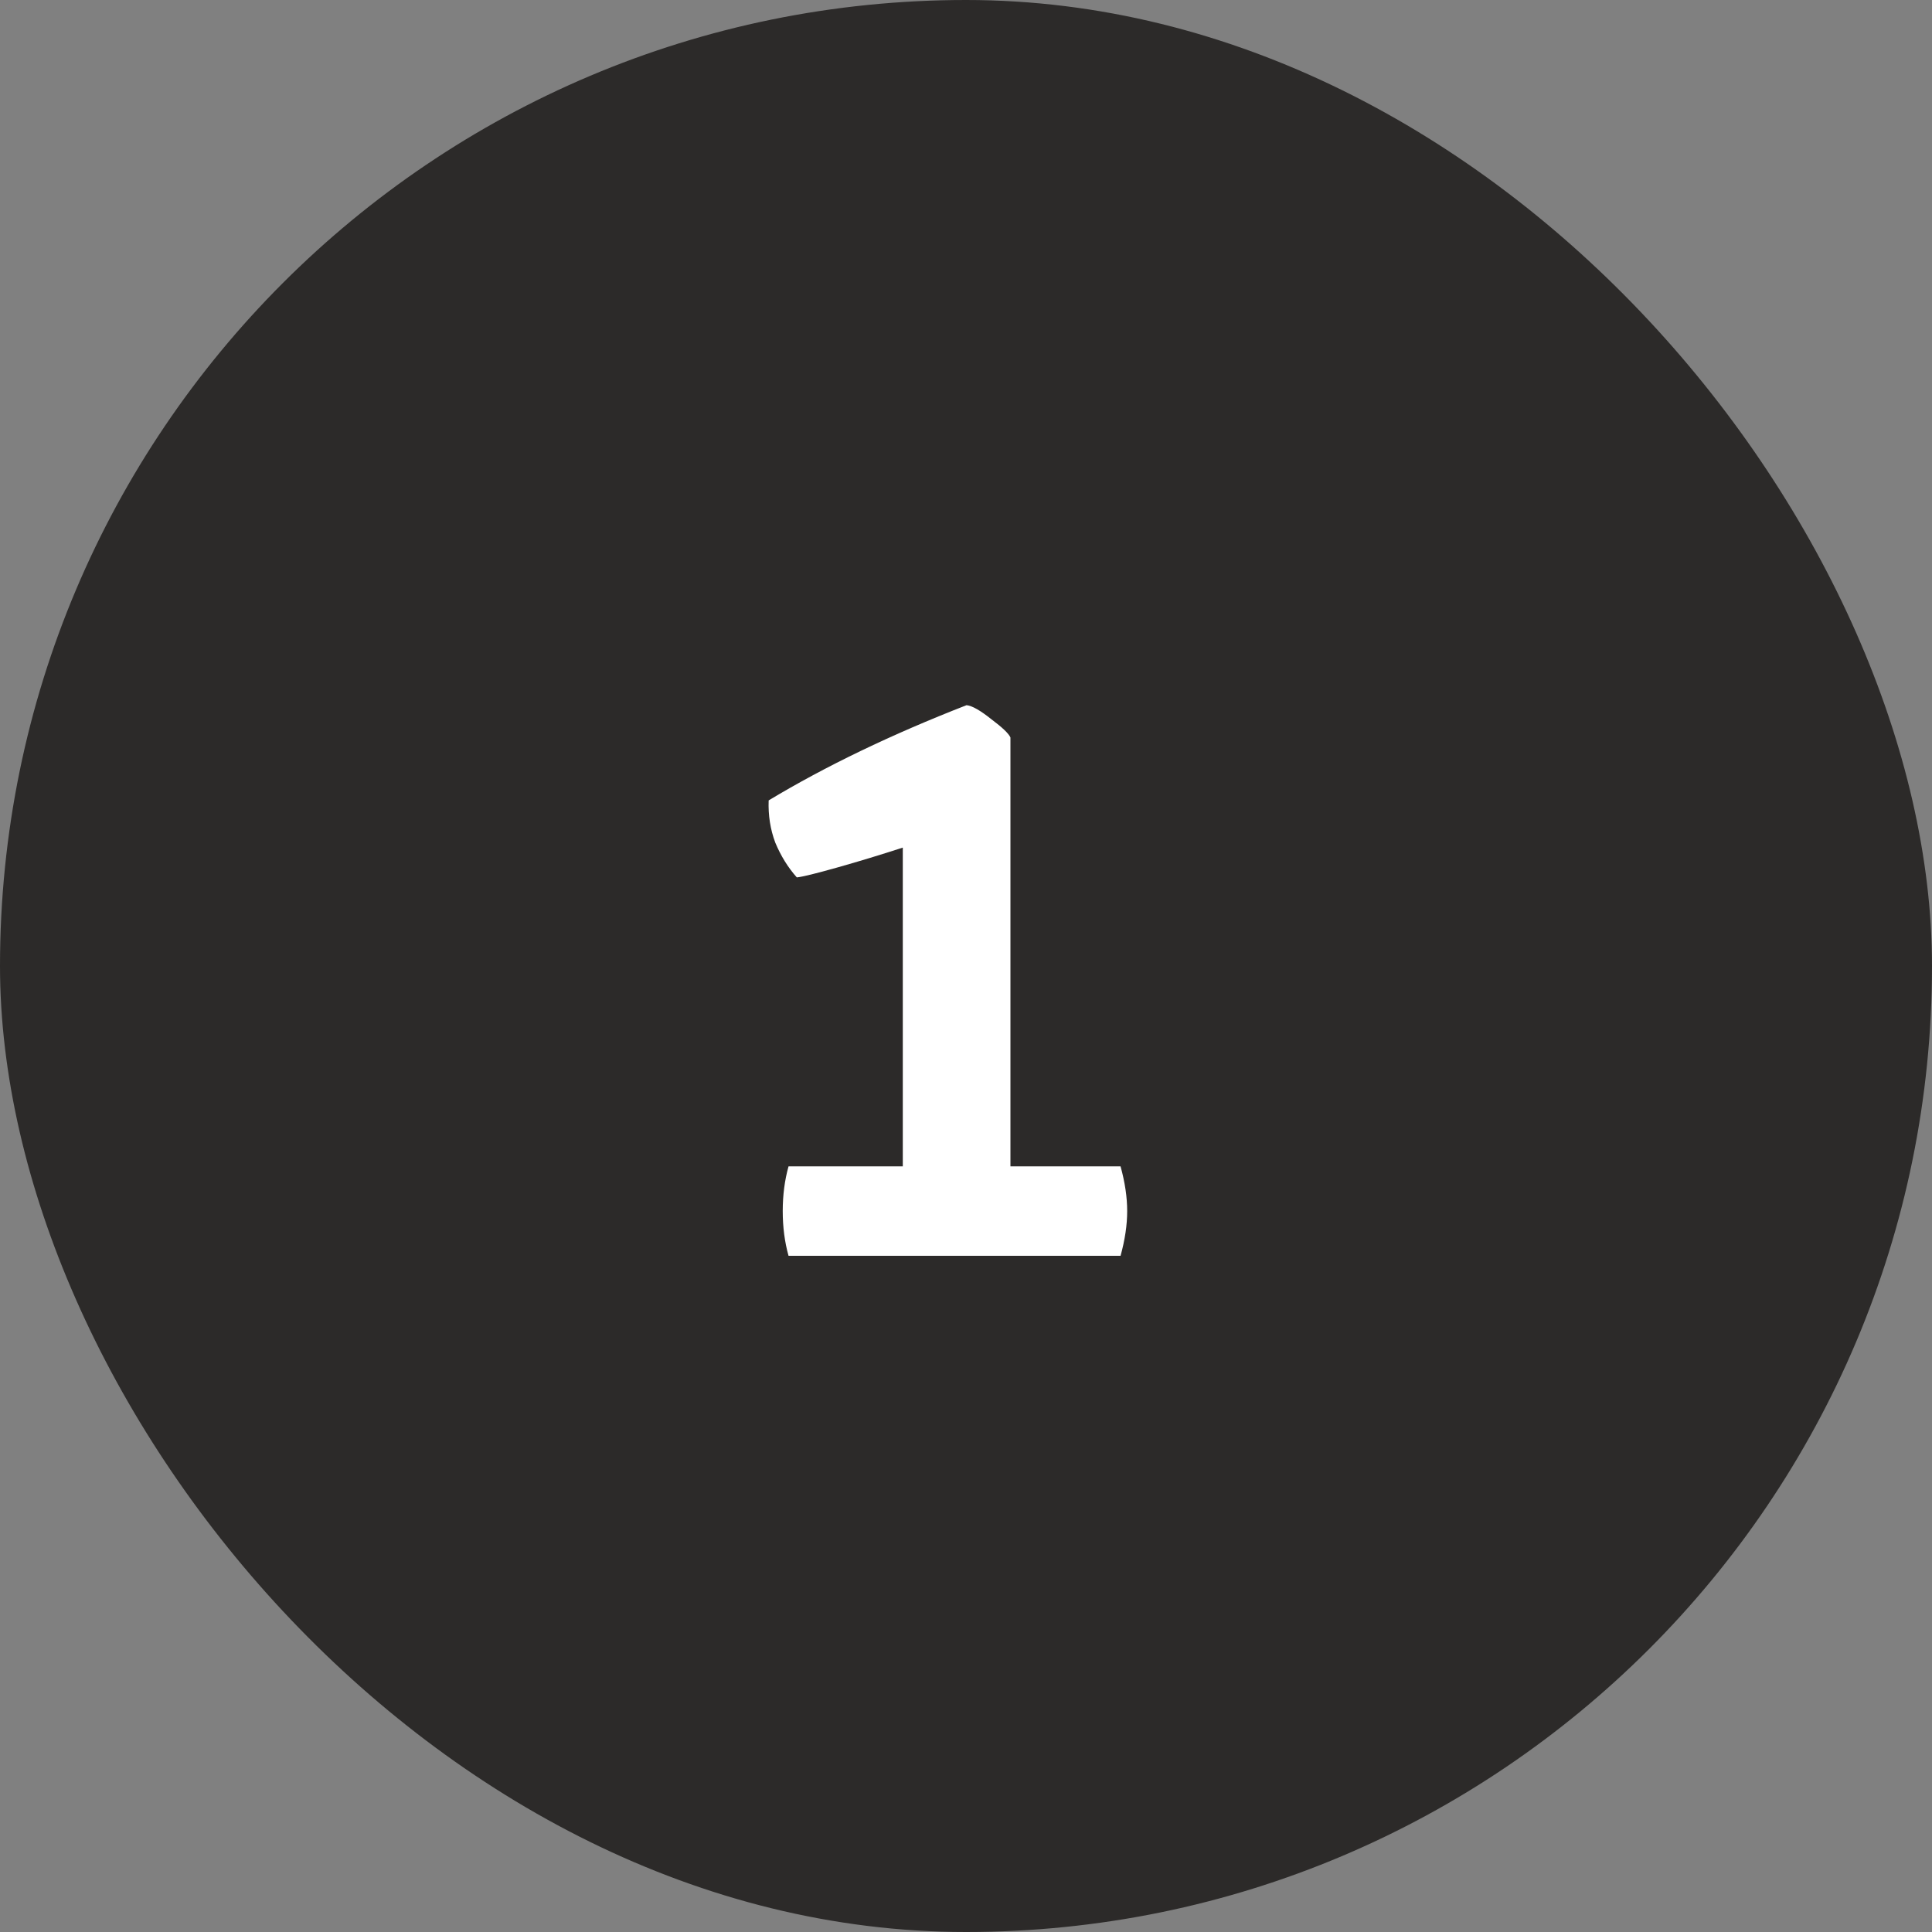 <svg width="70" height="70" viewBox="0 0 70 70" fill="none" xmlns="http://www.w3.org/2000/svg">
<rect x="0" y="0" width="70" height="70" fill="#808080" stroke="none"/>
<rect width="70" height="70" rx="35" fill="#2C2A29"/>
<path d="M40.6 42.26C40.76 42.84 40.84 43.38 40.84 43.88C40.84 44.38 40.76 44.92 40.6 45.5H28.57C28.43 45 28.36 44.46 28.36 43.88C28.36 43.3 28.43 42.76 28.57 42.26H32.71V30.71C31.91 30.97 31.12 31.21 30.34 31.43C29.56 31.65 29.07 31.77 28.87 31.79C28.55 31.43 28.29 31.01 28.09 30.53C27.91 30.05 27.83 29.54 27.85 29C29.91 27.76 32.3 26.61 35.02 25.55C35.22 25.57 35.52 25.74 35.92 26.06C36.32 26.36 36.55 26.58 36.61 26.72V42.26H40.6Z" fill="white"/>
</svg>
